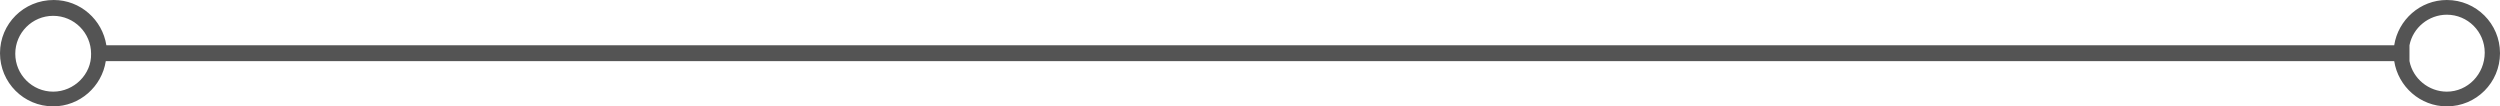 <?xml version="1.0" encoding="UTF-8" standalone="no"?><svg xmlns="http://www.w3.org/2000/svg" xmlns:xlink="http://www.w3.org/1999/xlink" fill="#000000" height="18.8" preserveAspectRatio="xMidYMid meet" version="1" viewBox="0.0 0.0 441.9 18.8" width="441.9" zoomAndPan="magnify"><g id="change1_1"><path d="M432.5,0c-4.7,0-8.6,3.5-9.3,8H418H23h-4.2c-0.7-4.5-4.6-8-9.3-8C4.2,0,0,4.2,0,9.4c0,5.2,4.2,9.4,9.4,9.4 c4.7,0,8.6-3.5,9.3-8H23v0h395h5.2c0.7,4.5,4.6,8,9.3,8c5.2,0,9.4-4.2,9.4-9.4S437.7,0,432.5,0z M9.4,16.2c-3.7,0-6.7-3-6.7-6.7 c0-3.7,3-6.7,6.7-6.7c3.7,0,6.7,3,6.7,6.7C16.2,13.1,13.1,16.2,9.4,16.2z M432.5,16.2c-3.2,0-6-2.3-6.6-5.4h0V8h0 c0.6-3.1,3.4-5.4,6.6-5.4c3.7,0,6.7,3,6.7,6.7C439.2,13.1,436.2,16.2,432.5,16.2z" fill="#545454"/></g></svg>